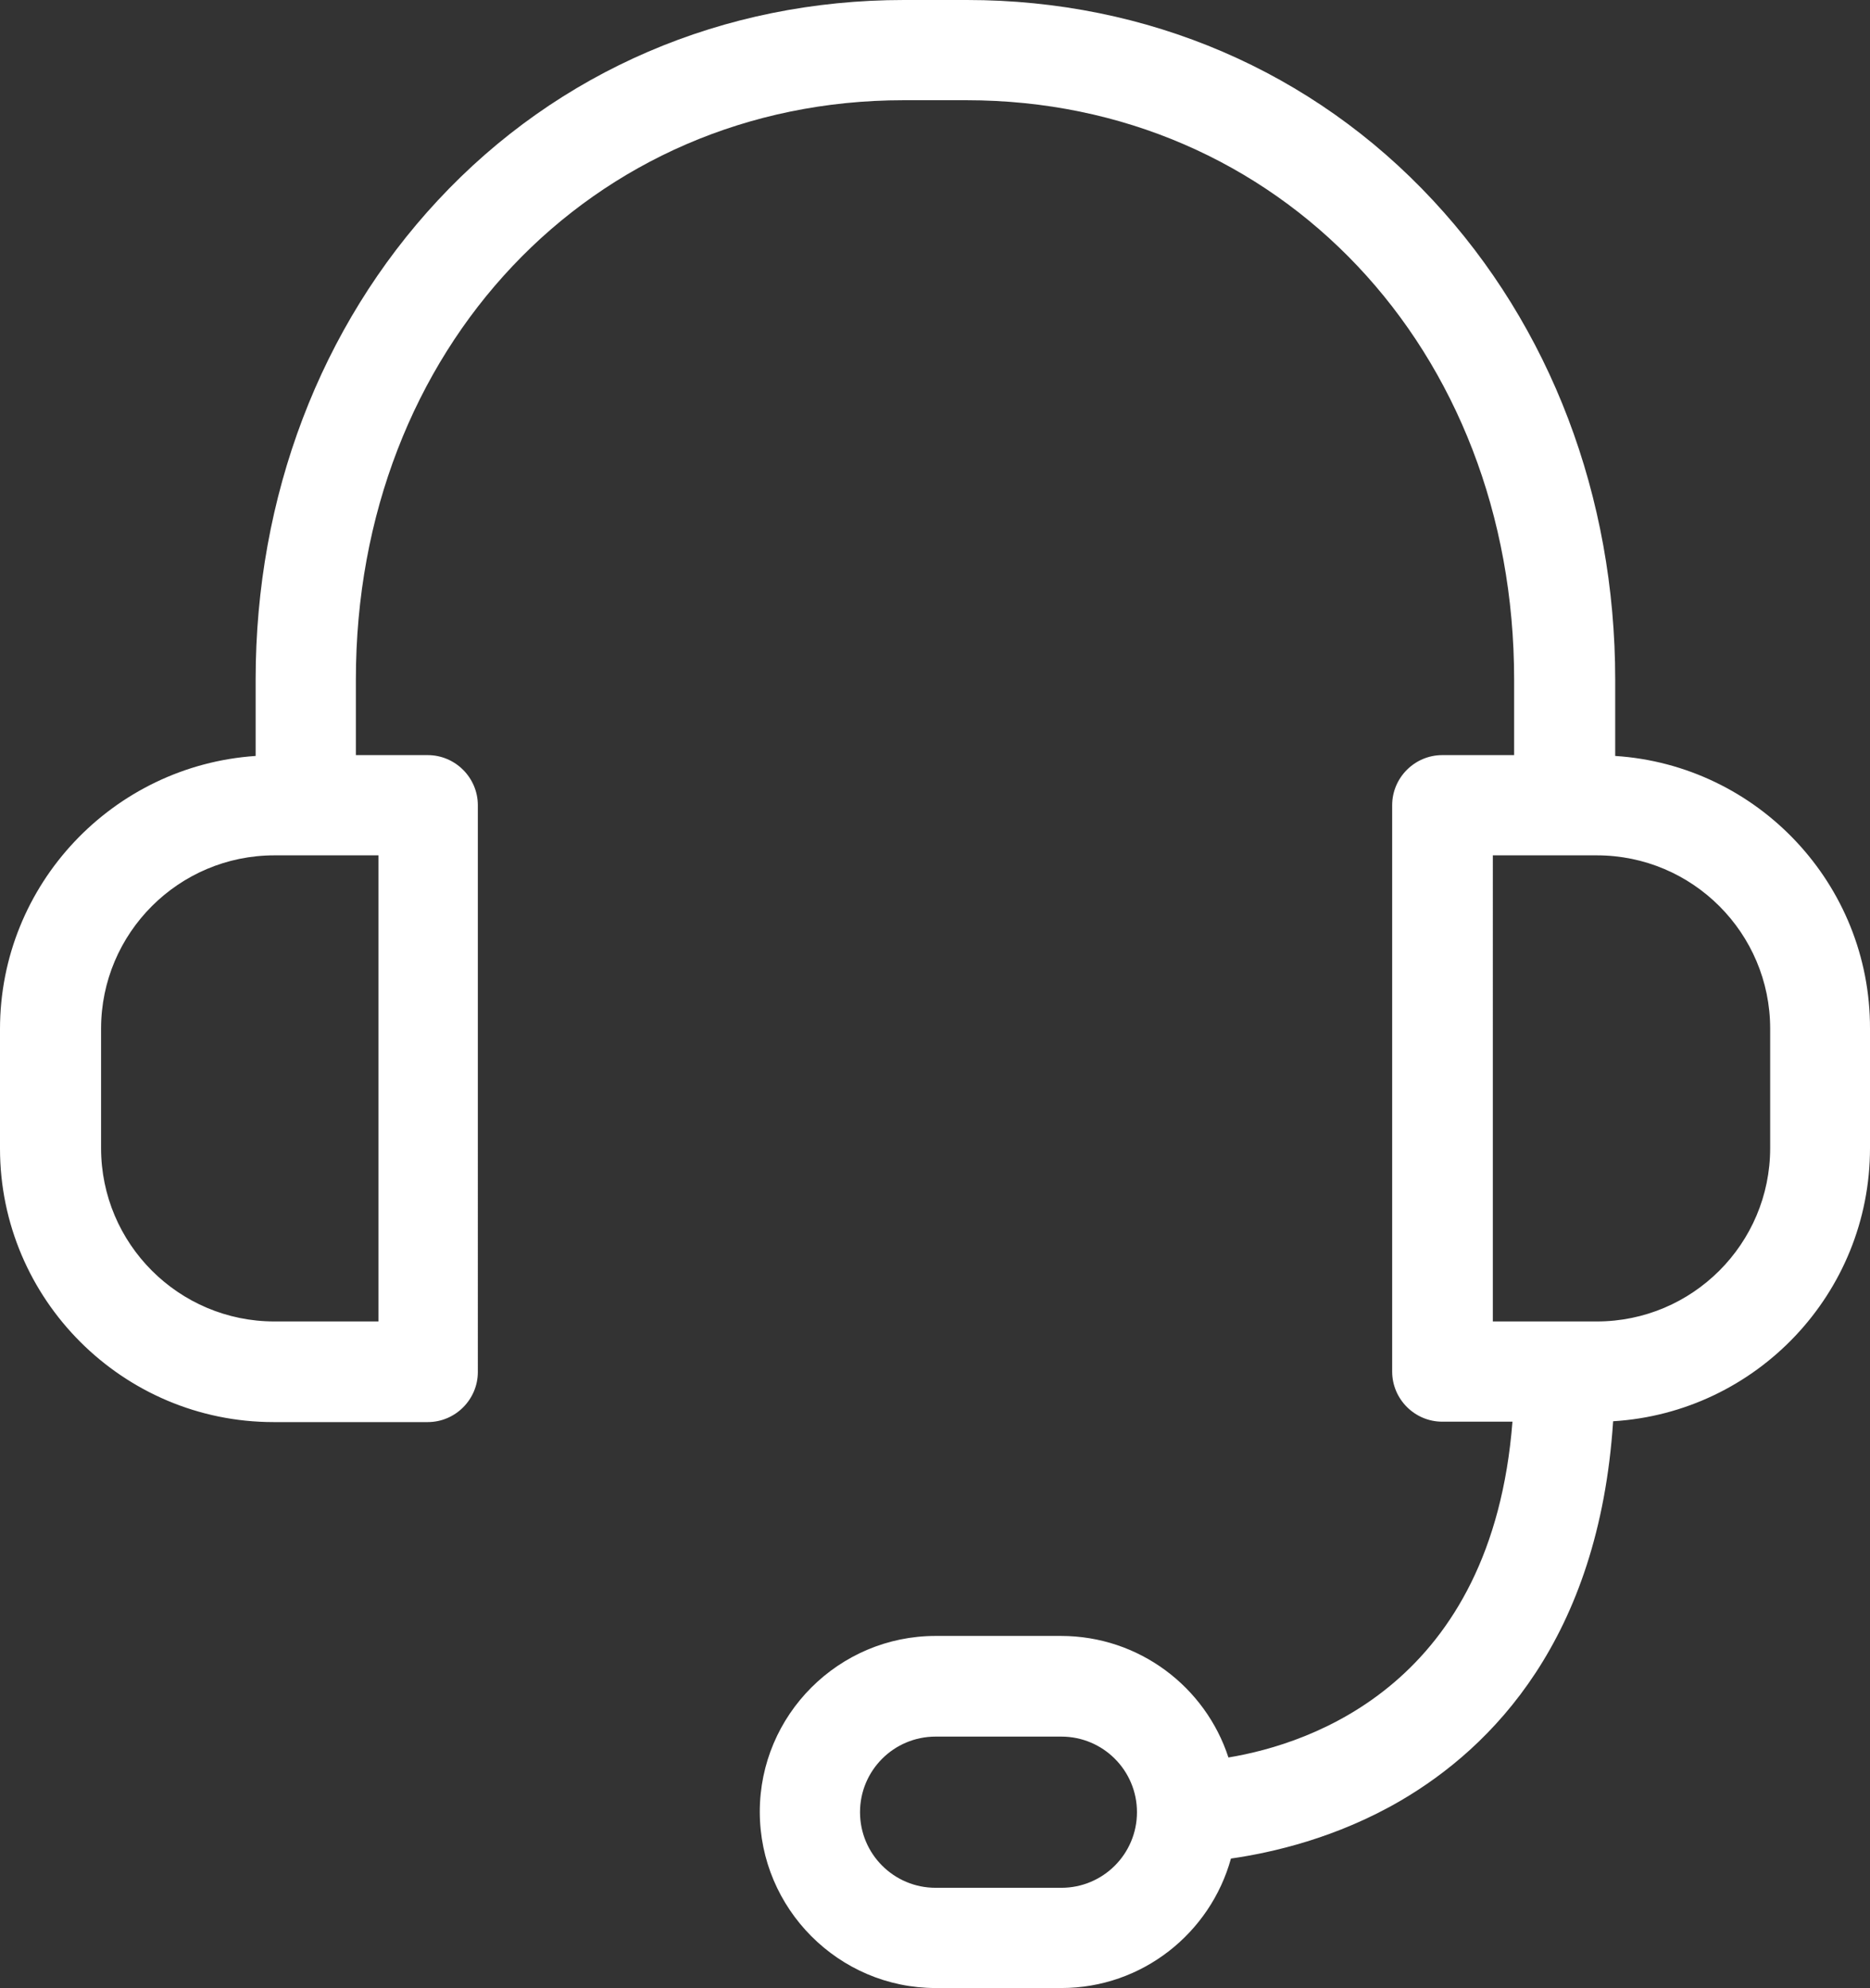<?xml version="1.0" encoding="iso-8859-1"?>
<!-- Generator: Adobe Illustrator 23.0.6, SVG Export Plug-In . SVG Version: 6.00 Build 0)  -->
<svg version="1.1" id="&#x421;&#x43B;&#x43E;&#x439;_1"
	 xmlns="http://www.w3.org/2000/svg" xmlns:xlink="http://www.w3.org/1999/xlink" x="0px" y="0px" viewBox="0 0 358.16 380.801"
	 style="enable-background:new 0 0 358.16 380.801;" xml:space="preserve">
<rect x="0" y="0" width="358.16" height="380.801" fill="#333333" stroke="none"/>
<g>
	<path style="fill:#FFFFFF;" d="M309.359,144.801V130.16c0-35.039-12.398-67.601-34.879-91.762C251.441,13.602,219.762,0,185.199,0
		h-12.078c-34.562,0-66.242,13.602-89.281,38.398C61.359,62.559,48.961,95.121,48.961,130.16v14.641
		C21.68,146.641,0,169.359,0,197.121V220c0,28.879,23.52,52.398,52.398,52.398h29.524c5.277,0,9.598-4.32,9.598-9.597V154.238
		c0-5.277-4.321-9.597-9.598-9.597H68.16V130.16c0-63.281,45.121-110.961,104.879-110.961h12.082
		C244.961,19.199,290,66.879,290,130.16v14.481h-13.762c-5.277,0-9.597,4.32-9.597,9.597v108.481c0,5.281,4.32,9.601,9.597,9.601
		h13.442c-3.918,50.078-38.399,61.68-54.399,64.321c-4.402-13.52-17.121-23.282-32.082-23.282h-24
		c-18.558,0-33.679,15.121-33.679,33.68c0,18.563,15.121,33.762,33.679,33.762h24.082c15.52,0,28.559-10.563,32.481-24.801
		c7.84-1.121,20.238-3.922,32.558-11.121c17.36-10.16,37.918-30.879,40.641-72.641c27.437-1.679,49.199-24.476,49.199-52.316
		v-22.883C358.238,169.359,336.641,146.559,309.359,144.801L309.359,144.801z M72.48,253.121H52.559
		c-18.321,0-33.2-14.883-33.2-33.199v-22.883c0-18.32,14.879-33.199,33.2-33.199H72.48V253.121z M203.281,361.602h-24.082
		c-8,0-14.48-6.481-14.48-14.481c0-8,6.48-14.48,14.48-14.48h24.082c8,0,14.481,6.48,14.481,14.48
		C217.762,355.121,211.281,361.602,203.281,361.602L203.281,361.602z M339.039,219.922c0,18.316-14.879,33.199-33.199,33.199
		h-19.918V163.84h19.918c18.32,0,33.199,14.879,33.199,33.199V219.922z M339.039,219.922"/>
</g>
</svg>
